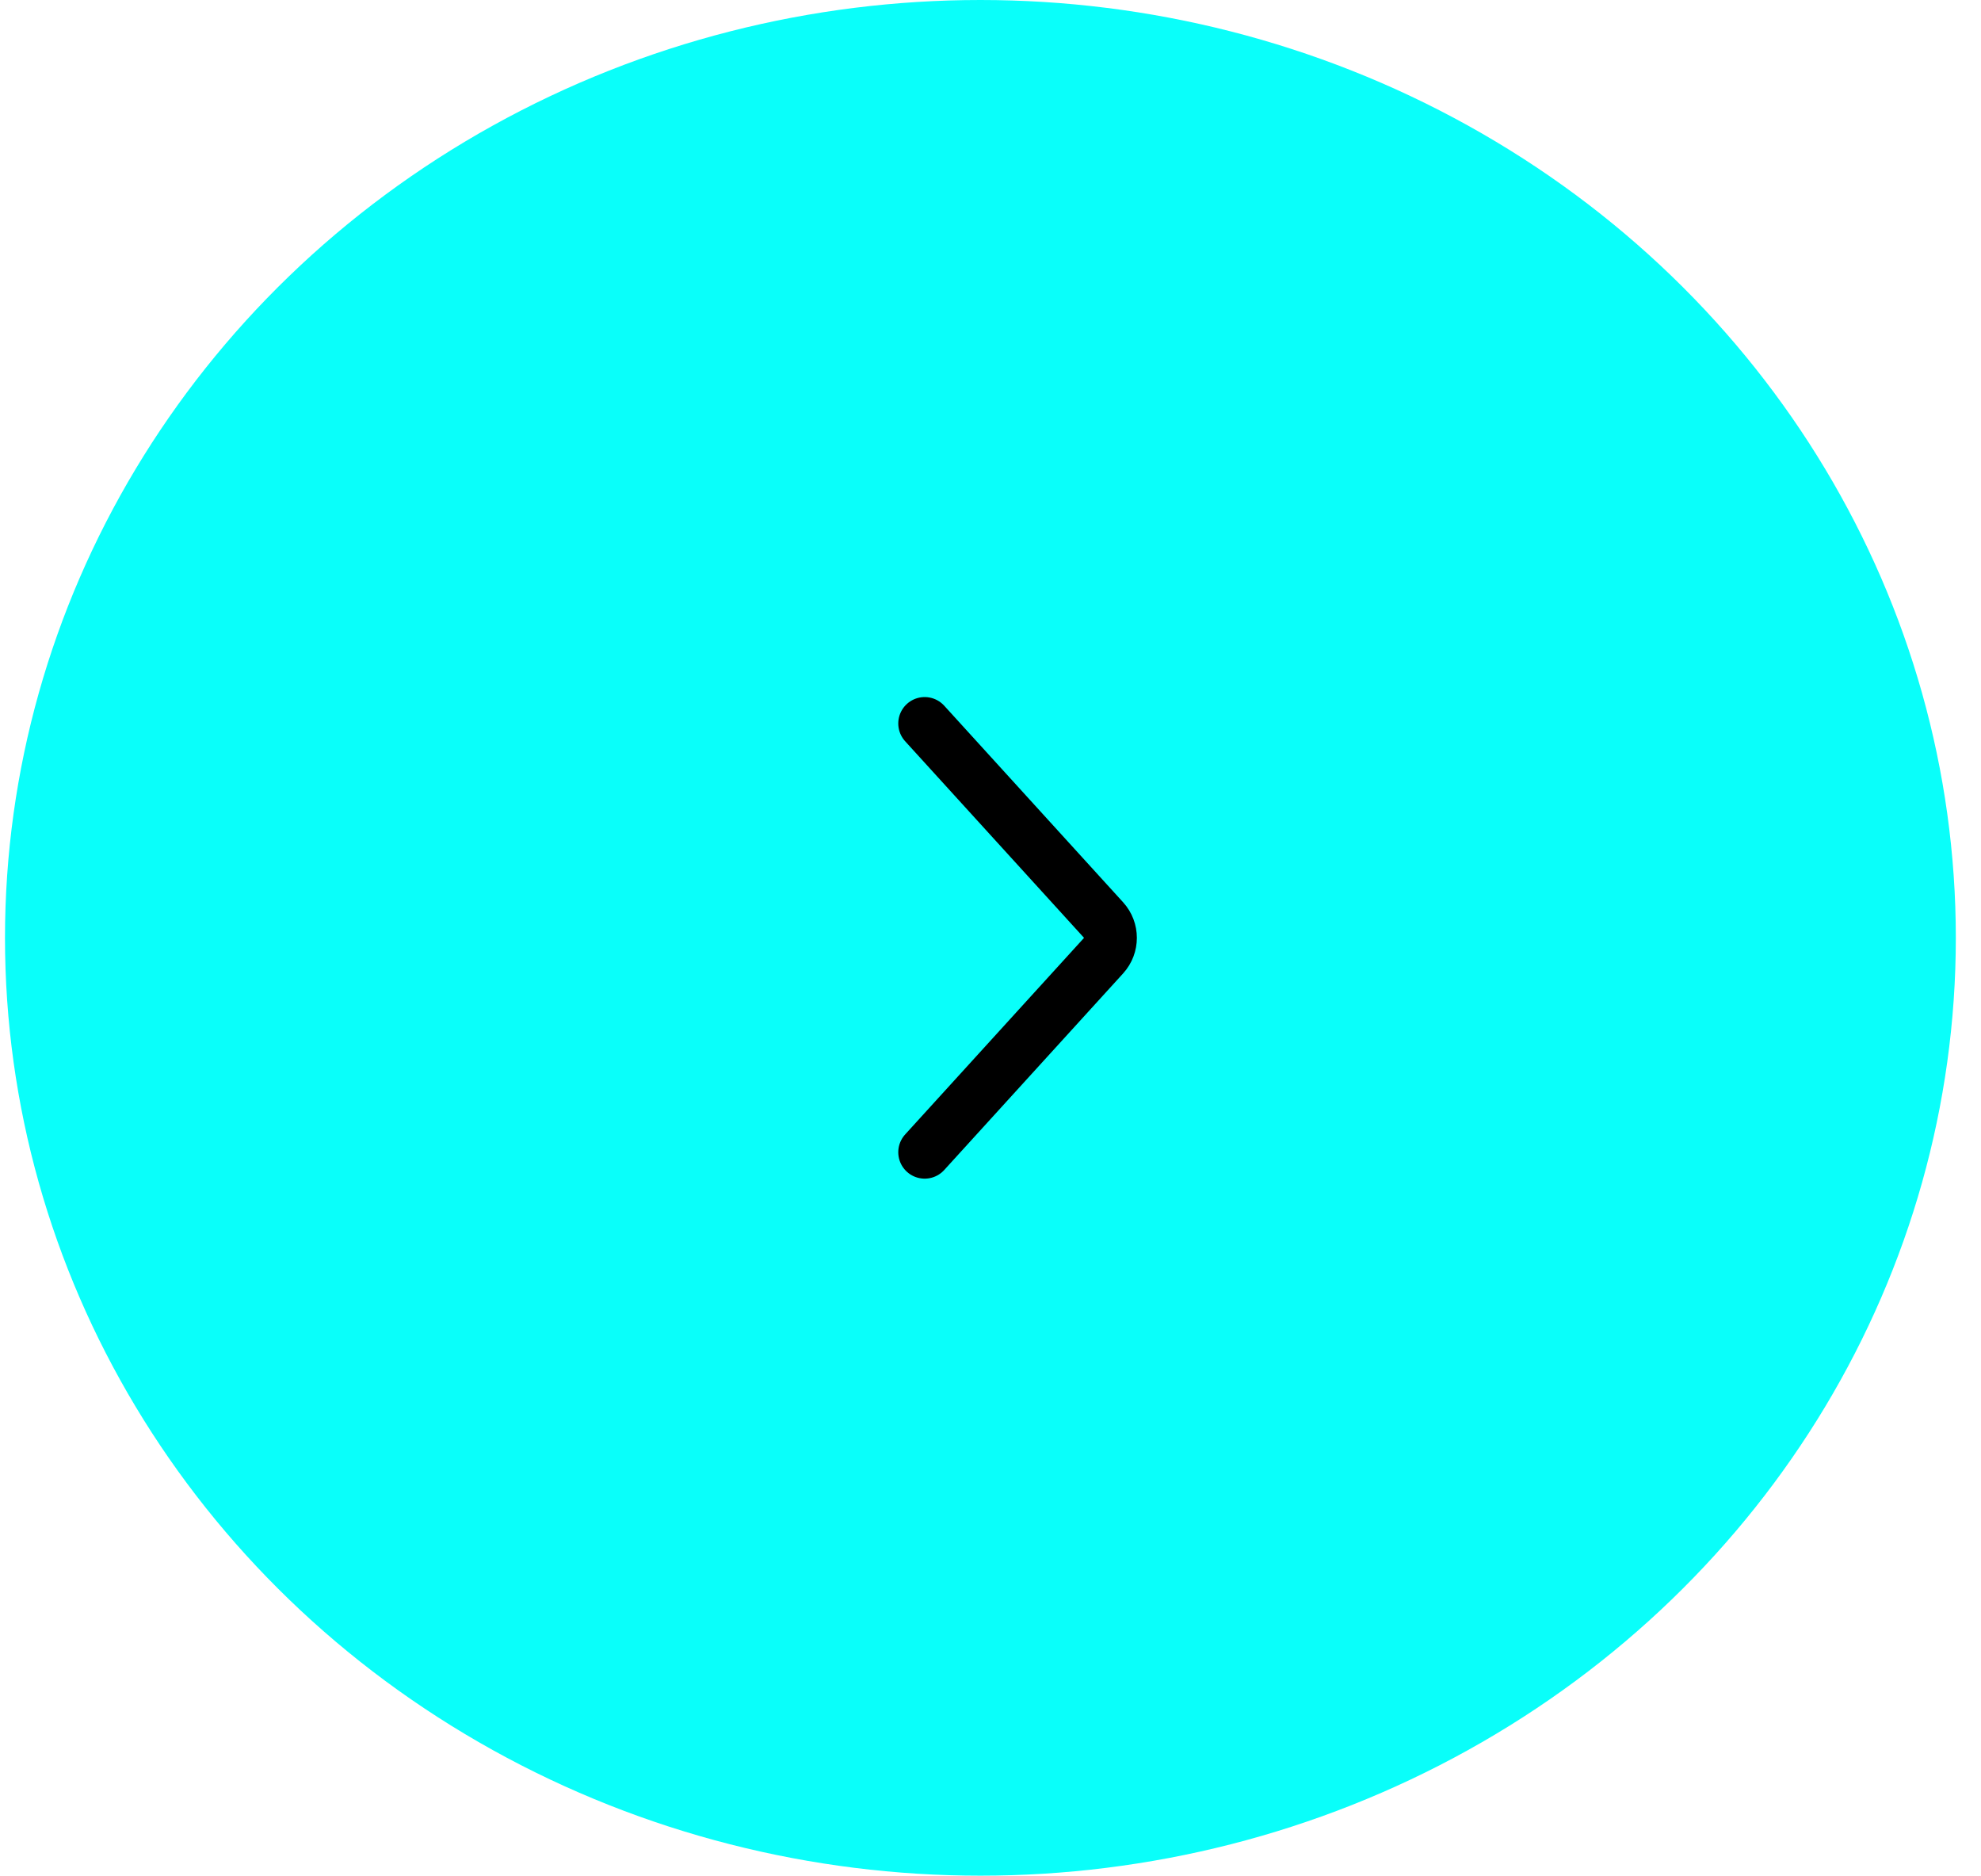 <?xml version="1.0" encoding="UTF-8"?> <svg xmlns="http://www.w3.org/2000/svg" width="75" height="71" viewBox="0 0 75 71" fill="none"><ellipse cx="37.118" cy="35.499" rx="36.929" ry="35.499" fill="#09FFFA"></ellipse><path d="M35.008 27.385L41.781 34.826C42.128 35.208 42.128 35.791 41.781 36.173L35.008 43.614" stroke="black" stroke-width="2" stroke-linecap="round"></path></svg> 